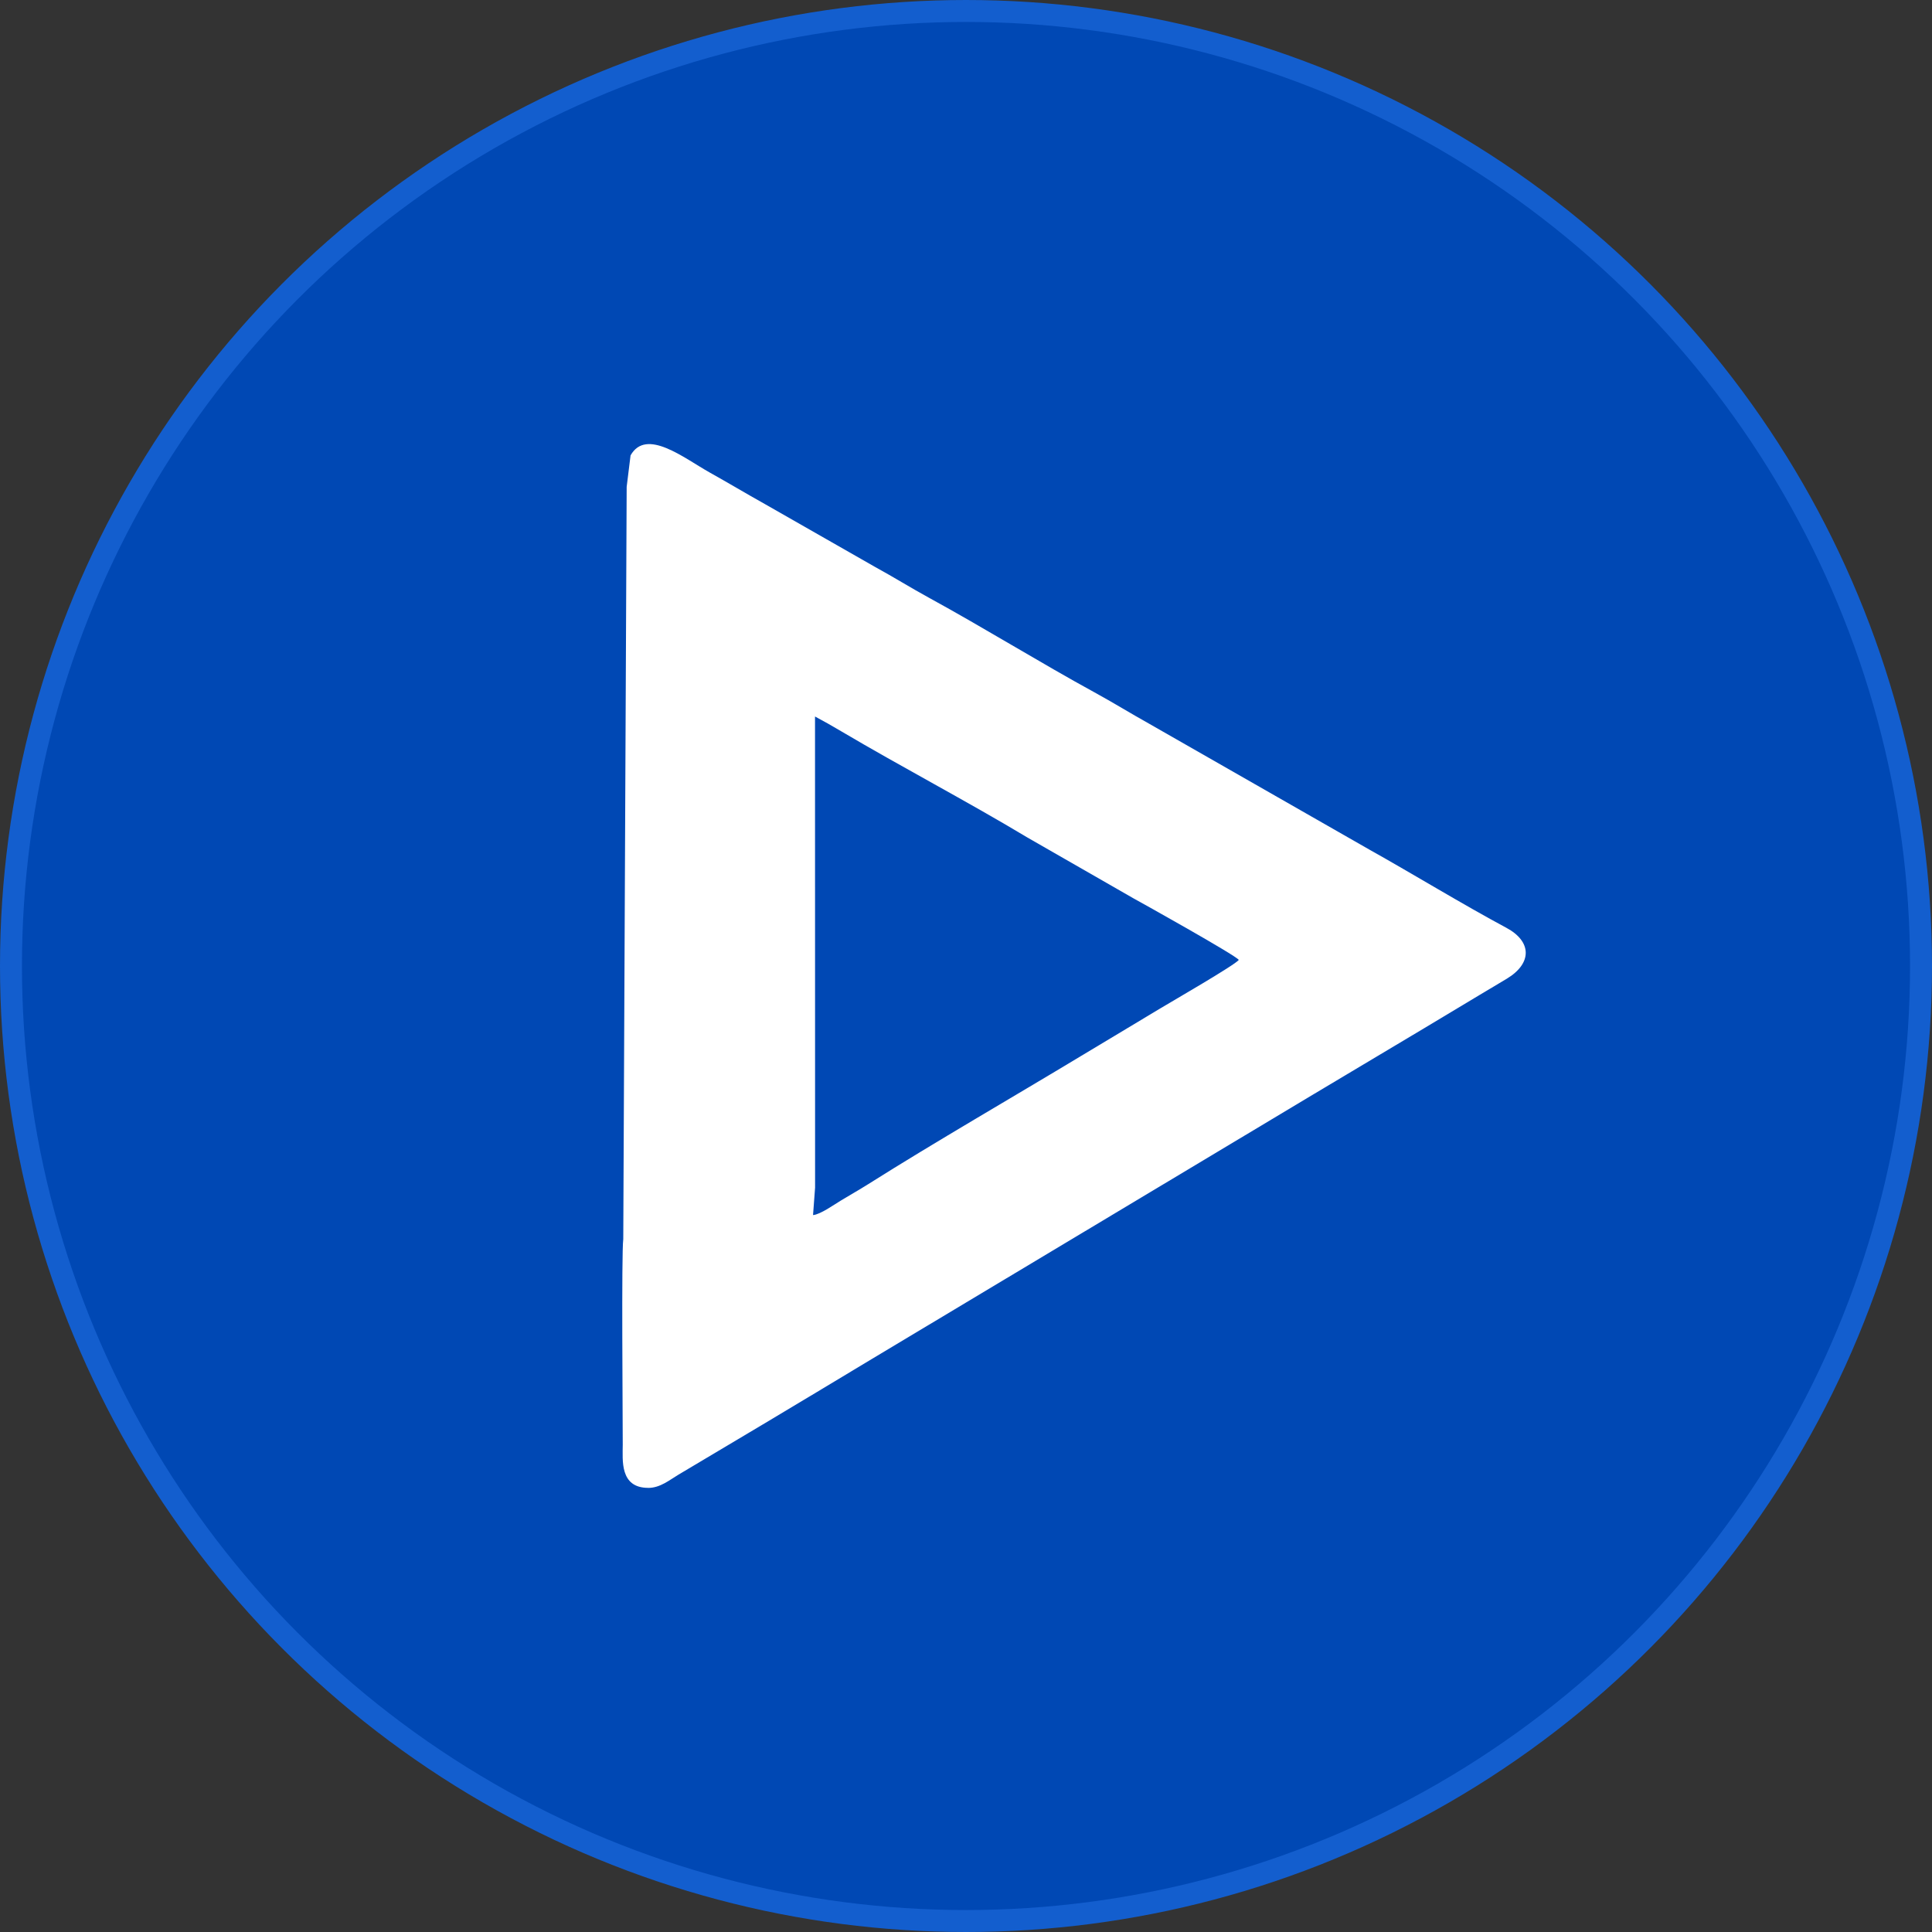 <svg width="88" height="88" viewBox="0 0 88 88" fill="none" xmlns="http://www.w3.org/2000/svg">
<rect x="0" y="0" width="88" height="88" fill="#333333" stroke="none"/>
<circle cx="44" cy="44" r="43.5" fill="#0048B4" stroke="#135ECE"/>
<path fill-rule="evenodd" clip-rule="evenodd" d="M37.033 55.344L37.126 54.096L37.123 32.636C37.54 32.857 37.897 33.061 38.323 33.313C41.01 34.903 44.098 36.525 46.803 38.151L51.631 40.92C51.975 41.107 56.262 43.498 56.426 43.722C56.256 43.954 53.383 45.61 52.891 45.907L49.261 48.086C46.104 49.992 42.608 52.004 39.554 53.932C39.129 54.199 38.766 54.402 38.324 54.669C38.002 54.862 37.37 55.317 37.034 55.345L37.033 55.344ZM29.526 67.772C30.072 67.772 30.502 67.408 30.895 67.174L34.704 64.906C36.377 63.905 38.041 62.909 39.731 61.888L59.85 49.83C61.559 48.81 63.18 47.842 64.888 46.823C65.757 46.304 66.543 45.833 67.402 45.314C67.836 45.051 68.186 44.848 68.633 44.579C69.802 43.872 69.77 42.879 68.612 42.26C66.664 41.217 64.342 39.8 62.353 38.687L52.343 32.965C51.465 32.475 50.724 32.013 49.843 31.531C47.407 30.199 44.776 28.573 42.337 27.24C41.464 26.763 40.711 26.289 39.834 25.81L34.827 22.952C33.953 22.463 33.192 22.006 32.324 21.521C31.158 20.869 29.436 19.474 28.721 20.743L28.544 22.175L28.389 56.441C28.303 57.07 28.366 64.492 28.365 65.803C28.364 66.503 28.22 67.77 29.526 67.77L29.526 67.772Z" fill="white"/>
</svg>
